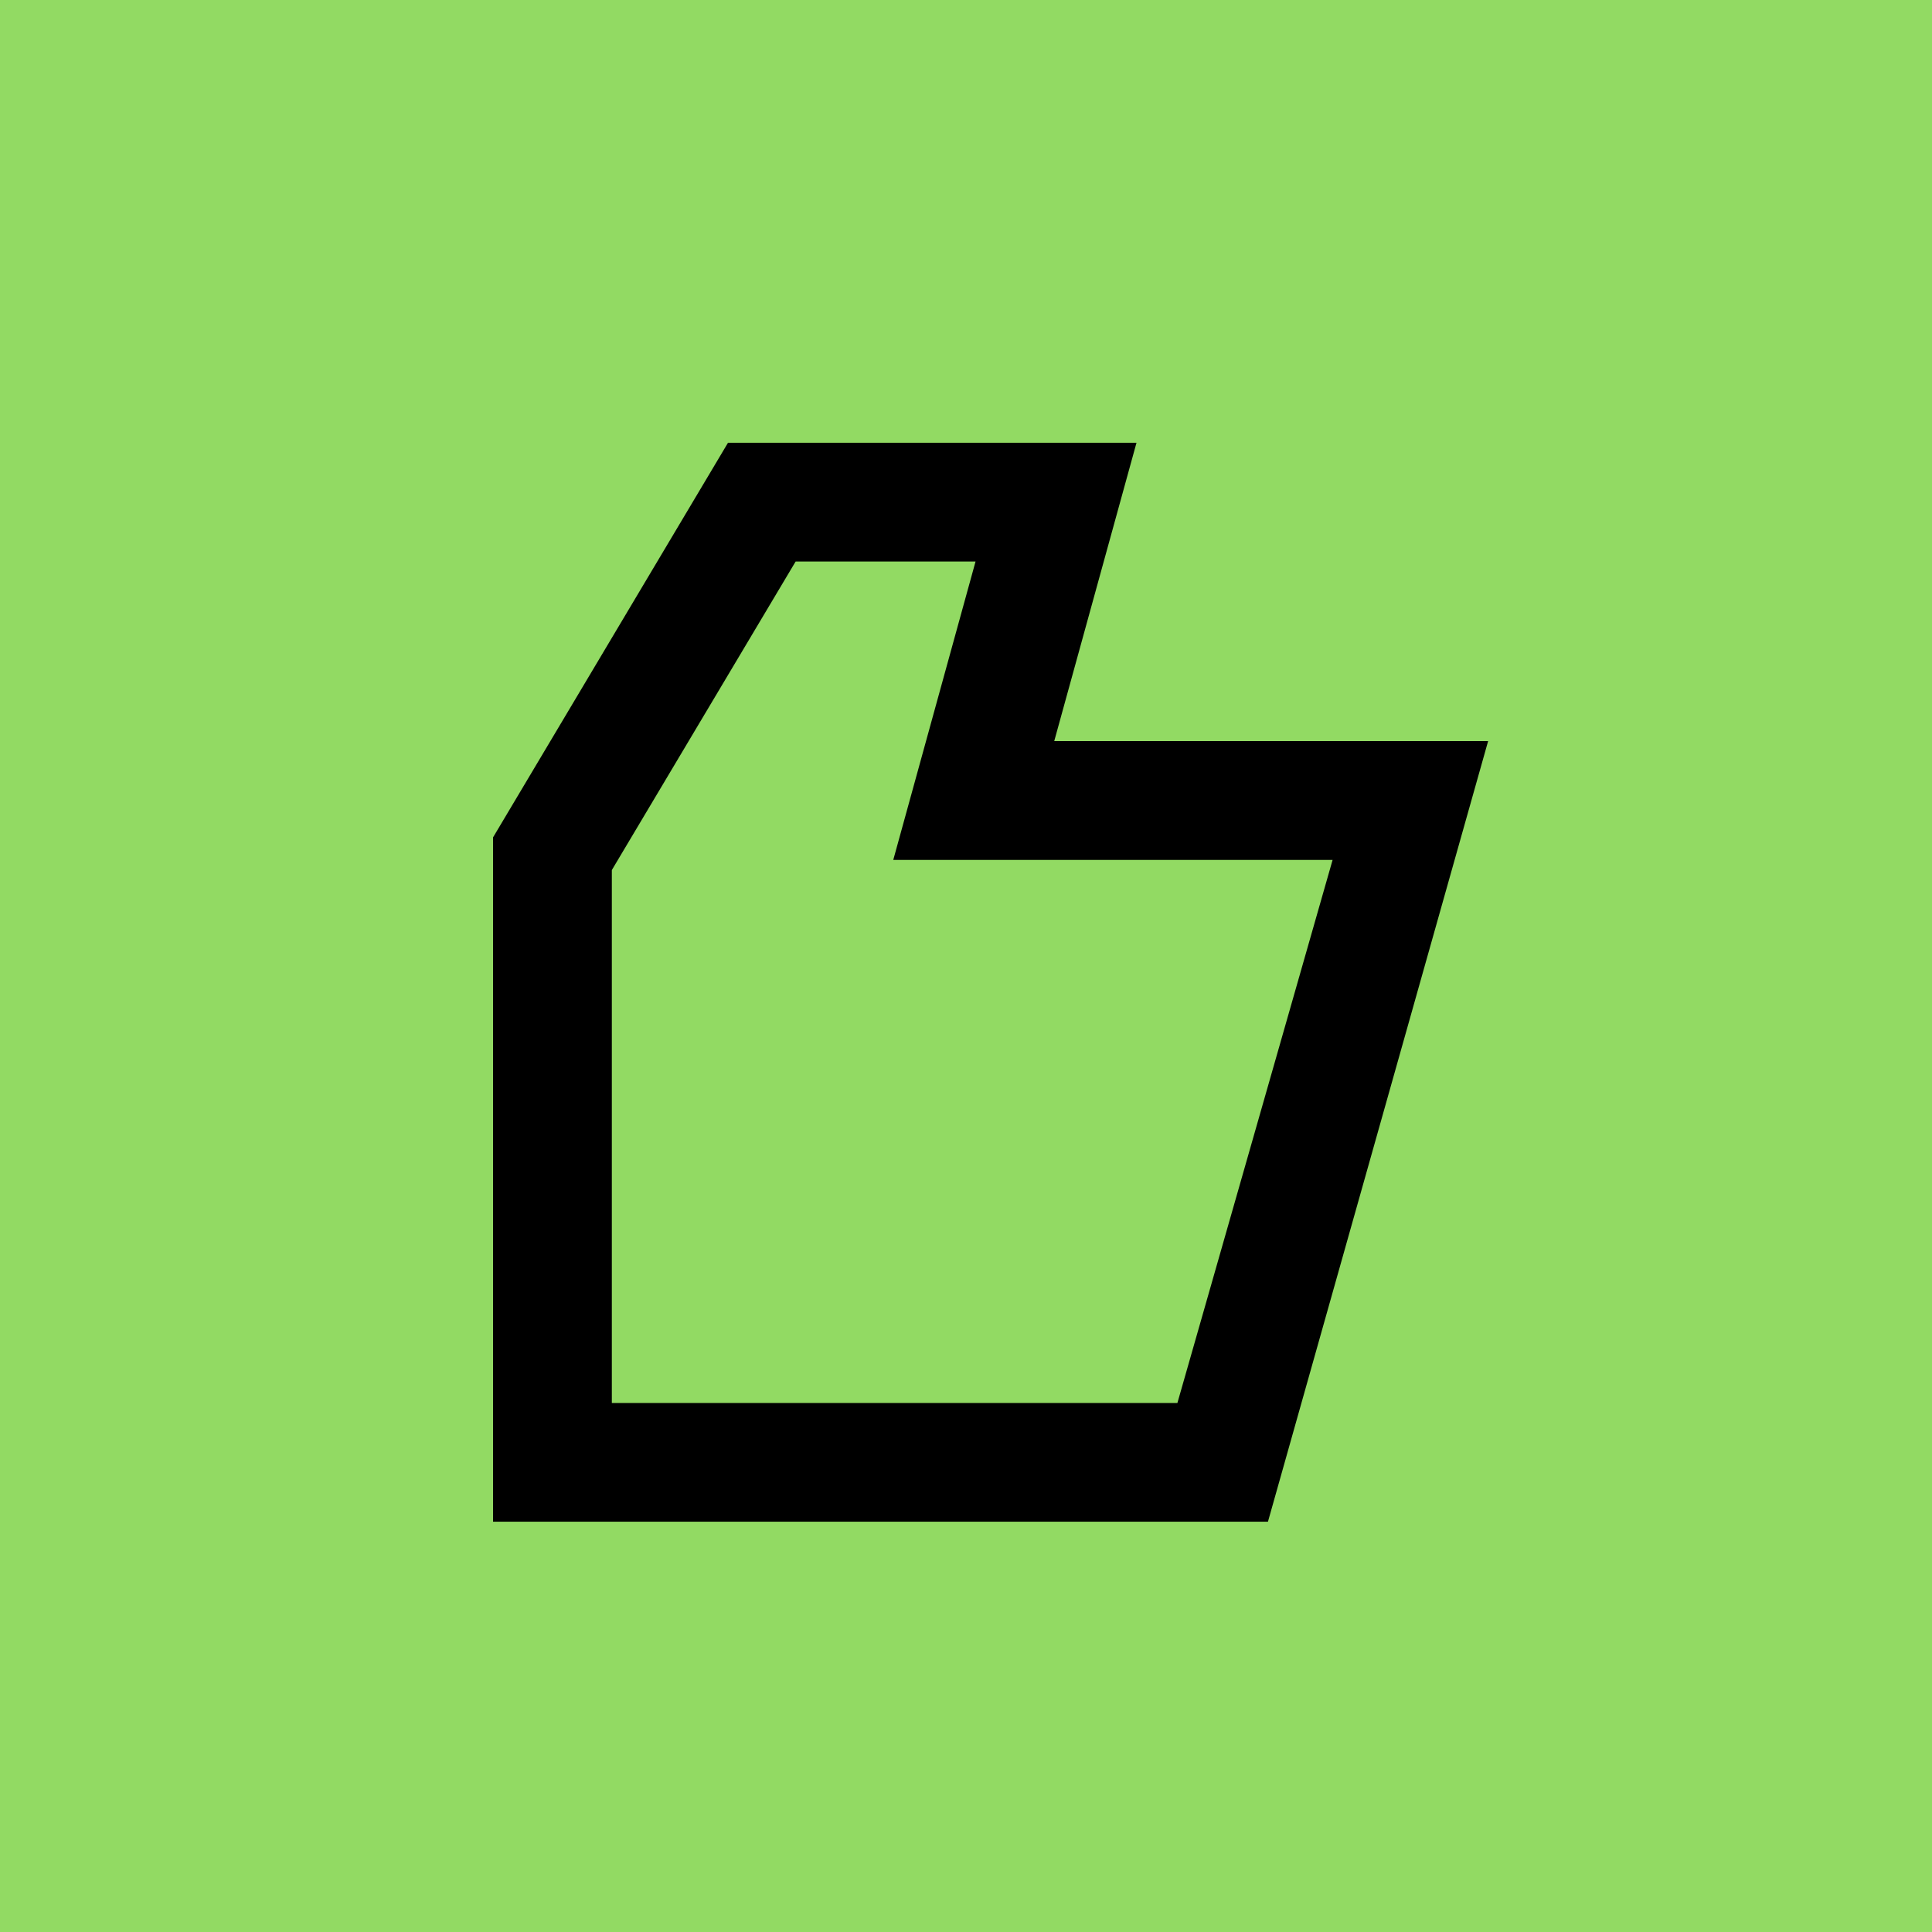 <?xml version="1.0" encoding="UTF-8"?> <svg xmlns="http://www.w3.org/2000/svg" width="48" height="48" viewBox="0 0 48 48" fill="none"><rect width="48" height="48" fill="#92DA63"></rect><path d="M28.236 11H18.087L12.25 20.804V37.806H31.502L36.972 18.413H26.192L28.236 11ZM33.109 21.361L29.252 34.857H15.201V21.616L19.767 13.951H24.237L22.193 21.364H33.109V21.361Z" fill="black"></path></svg> 